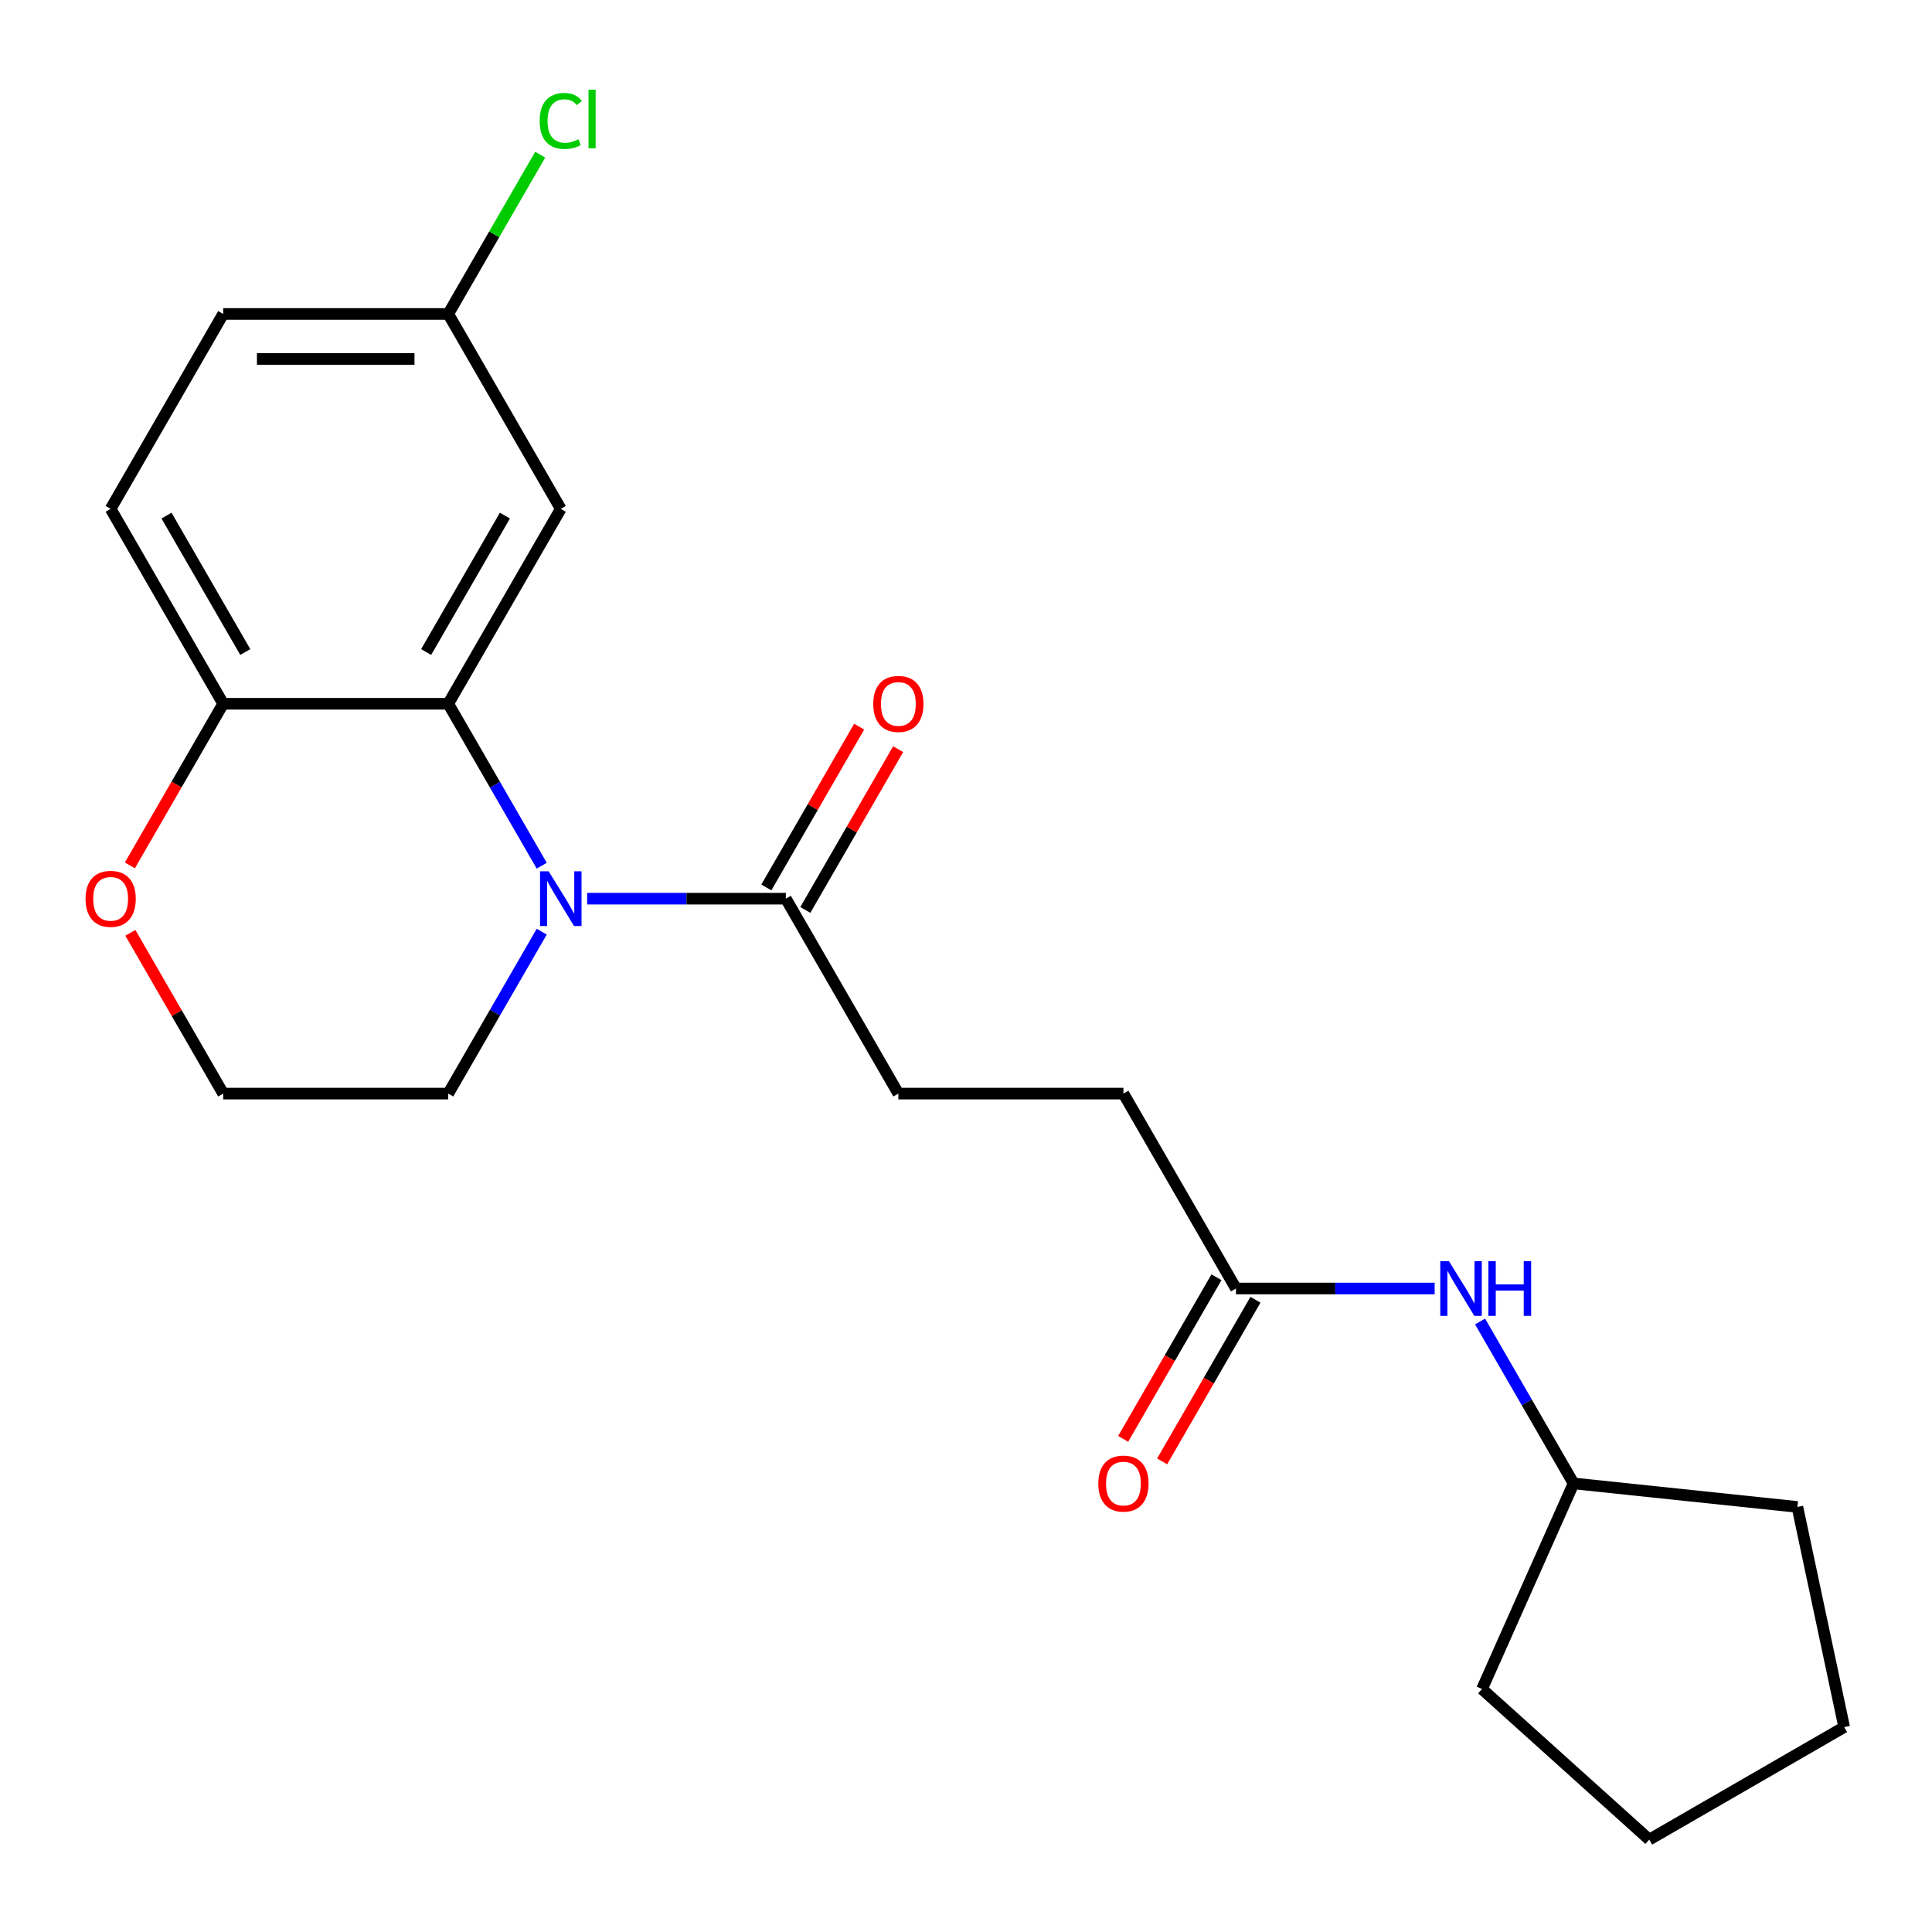 <?xml version='1.0' encoding='iso-8859-1'?>
<svg version='1.1' baseProfile='full'
              xmlns='http://www.w3.org/2000/svg'
                      xmlns:rdkit='http://www.rdkit.org/xml'
                      xmlns:xlink='http://www.w3.org/1999/xlink'
                  xml:space='preserve'
width='1000px' height='1000px' viewBox='0 0 1000 1000'>
<!-- END OF HEADER -->
<rect style='opacity:1.0;fill:#FFFFFF;stroke:none' width='1000' height='1000' x='0' y='0'> </rect>
<path class='bond-0' d='M 280.399,448.084 L 256.204,406.178' style='fill:none;fill-rule:evenodd;stroke:#0000FF;stroke-width:6px;stroke-linecap:butt;stroke-linejoin:miter;stroke-opacity:1' />
<path class='bond-0' d='M 256.204,406.178 L 232.009,364.271' style='fill:none;fill-rule:evenodd;stroke:#000000;stroke-width:6px;stroke-linecap:butt;stroke-linejoin:miter;stroke-opacity:1' />
<path class='bond-1' d='M 303.908,465.157 L 355.328,465.157' style='fill:none;fill-rule:evenodd;stroke:#0000FF;stroke-width:6px;stroke-linecap:butt;stroke-linejoin:miter;stroke-opacity:1' />
<path class='bond-1' d='M 355.328,465.157 L 406.748,465.157' style='fill:none;fill-rule:evenodd;stroke:#000000;stroke-width:6px;stroke-linecap:butt;stroke-linejoin:miter;stroke-opacity:1' />
<path class='bond-13' d='M 280.399,482.229 L 256.204,524.136' style='fill:none;fill-rule:evenodd;stroke:#0000FF;stroke-width:6px;stroke-linecap:butt;stroke-linejoin:miter;stroke-opacity:1' />
<path class='bond-13' d='M 256.204,524.136 L 232.009,566.042' style='fill:none;fill-rule:evenodd;stroke:#000000;stroke-width:6px;stroke-linecap:butt;stroke-linejoin:miter;stroke-opacity:1' />
<path class='bond-2' d='M 232.009,364.271 L 290.255,263.386' style='fill:none;fill-rule:evenodd;stroke:#000000;stroke-width:6px;stroke-linecap:butt;stroke-linejoin:miter;stroke-opacity:1' />
<path class='bond-2' d='M 220.569,337.489 L 261.341,266.87' style='fill:none;fill-rule:evenodd;stroke:#000000;stroke-width:6px;stroke-linecap:butt;stroke-linejoin:miter;stroke-opacity:1' />
<path class='bond-3' d='M 232.009,364.271 L 115.517,364.271' style='fill:none;fill-rule:evenodd;stroke:#000000;stroke-width:6px;stroke-linecap:butt;stroke-linejoin:miter;stroke-opacity:1' />
<path class='bond-7' d='M 416.836,470.981 L 440.858,429.375' style='fill:none;fill-rule:evenodd;stroke:#000000;stroke-width:6px;stroke-linecap:butt;stroke-linejoin:miter;stroke-opacity:1' />
<path class='bond-7' d='M 440.858,429.375 L 464.879,387.768' style='fill:none;fill-rule:evenodd;stroke:#FF0000;stroke-width:6px;stroke-linecap:butt;stroke-linejoin:miter;stroke-opacity:1' />
<path class='bond-7' d='M 396.659,459.332 L 420.681,417.726' style='fill:none;fill-rule:evenodd;stroke:#000000;stroke-width:6px;stroke-linecap:butt;stroke-linejoin:miter;stroke-opacity:1' />
<path class='bond-7' d='M 420.681,417.726 L 444.702,376.119' style='fill:none;fill-rule:evenodd;stroke:#FF0000;stroke-width:6px;stroke-linecap:butt;stroke-linejoin:miter;stroke-opacity:1' />
<path class='bond-8' d='M 406.748,465.157 L 464.994,566.042' style='fill:none;fill-rule:evenodd;stroke:#000000;stroke-width:6px;stroke-linecap:butt;stroke-linejoin:miter;stroke-opacity:1' />
<path class='bond-11' d='M 290.255,263.386 L 232.009,162.501' style='fill:none;fill-rule:evenodd;stroke:#000000;stroke-width:6px;stroke-linecap:butt;stroke-linejoin:miter;stroke-opacity:1' />
<path class='bond-10' d='M 115.517,364.271 L 57.271,263.386' style='fill:none;fill-rule:evenodd;stroke:#000000;stroke-width:6px;stroke-linecap:butt;stroke-linejoin:miter;stroke-opacity:1' />
<path class='bond-10' d='M 126.957,337.489 L 86.185,266.87' style='fill:none;fill-rule:evenodd;stroke:#000000;stroke-width:6px;stroke-linecap:butt;stroke-linejoin:miter;stroke-opacity:1' />
<path class='bond-22' d='M 115.517,364.271 L 91.368,406.098' style='fill:none;fill-rule:evenodd;stroke:#000000;stroke-width:6px;stroke-linecap:butt;stroke-linejoin:miter;stroke-opacity:1' />
<path class='bond-22' d='M 91.368,406.098 L 67.22,447.924' style='fill:none;fill-rule:evenodd;stroke:#FF0000;stroke-width:6px;stroke-linecap:butt;stroke-linejoin:miter;stroke-opacity:1' />
<path class='bond-4' d='M 639.733,666.927 L 581.486,566.042' style='fill:none;fill-rule:evenodd;stroke:#000000;stroke-width:6px;stroke-linecap:butt;stroke-linejoin:miter;stroke-opacity:1' />
<path class='bond-5' d='M 639.733,666.927 L 691.153,666.927' style='fill:none;fill-rule:evenodd;stroke:#000000;stroke-width:6px;stroke-linecap:butt;stroke-linejoin:miter;stroke-opacity:1' />
<path class='bond-5' d='M 691.153,666.927 L 742.573,666.927' style='fill:none;fill-rule:evenodd;stroke:#0000FF;stroke-width:6px;stroke-linecap:butt;stroke-linejoin:miter;stroke-opacity:1' />
<path class='bond-9' d='M 629.644,661.103 L 605.495,702.929' style='fill:none;fill-rule:evenodd;stroke:#000000;stroke-width:6px;stroke-linecap:butt;stroke-linejoin:miter;stroke-opacity:1' />
<path class='bond-9' d='M 605.495,702.929 L 581.347,744.756' style='fill:none;fill-rule:evenodd;stroke:#FF0000;stroke-width:6px;stroke-linecap:butt;stroke-linejoin:miter;stroke-opacity:1' />
<path class='bond-9' d='M 649.821,672.752 L 625.673,714.579' style='fill:none;fill-rule:evenodd;stroke:#000000;stroke-width:6px;stroke-linecap:butt;stroke-linejoin:miter;stroke-opacity:1' />
<path class='bond-9' d='M 625.673,714.579 L 601.524,756.405' style='fill:none;fill-rule:evenodd;stroke:#FF0000;stroke-width:6px;stroke-linecap:butt;stroke-linejoin:miter;stroke-opacity:1' />
<path class='bond-17' d='M 766.082,684 L 790.276,725.906' style='fill:none;fill-rule:evenodd;stroke:#0000FF;stroke-width:6px;stroke-linecap:butt;stroke-linejoin:miter;stroke-opacity:1' />
<path class='bond-17' d='M 790.276,725.906 L 814.471,767.813' style='fill:none;fill-rule:evenodd;stroke:#000000;stroke-width:6px;stroke-linecap:butt;stroke-linejoin:miter;stroke-opacity:1' />
<path class='bond-6' d='M 67.474,482.829 L 91.495,524.436' style='fill:none;fill-rule:evenodd;stroke:#FF0000;stroke-width:6px;stroke-linecap:butt;stroke-linejoin:miter;stroke-opacity:1' />
<path class='bond-6' d='M 91.495,524.436 L 115.517,566.042' style='fill:none;fill-rule:evenodd;stroke:#000000;stroke-width:6px;stroke-linecap:butt;stroke-linejoin:miter;stroke-opacity:1' />
<path class='bond-12' d='M 464.994,566.042 L 581.486,566.042' style='fill:none;fill-rule:evenodd;stroke:#000000;stroke-width:6px;stroke-linecap:butt;stroke-linejoin:miter;stroke-opacity:1' />
<path class='bond-14' d='M 57.271,263.386 L 115.517,162.501' style='fill:none;fill-rule:evenodd;stroke:#000000;stroke-width:6px;stroke-linecap:butt;stroke-linejoin:miter;stroke-opacity:1' />
<path class='bond-16' d='M 232.009,162.501 L 255.806,121.284' style='fill:none;fill-rule:evenodd;stroke:#000000;stroke-width:6px;stroke-linecap:butt;stroke-linejoin:miter;stroke-opacity:1' />
<path class='bond-16' d='M 255.806,121.284 L 279.602,80.068' style='fill:none;fill-rule:evenodd;stroke:#00CC00;stroke-width:6px;stroke-linecap:butt;stroke-linejoin:miter;stroke-opacity:1' />
<path class='bond-23' d='M 232.009,162.501 L 115.517,162.501' style='fill:none;fill-rule:evenodd;stroke:#000000;stroke-width:6px;stroke-linecap:butt;stroke-linejoin:miter;stroke-opacity:1' />
<path class='bond-23' d='M 214.535,185.799 L 132.991,185.799' style='fill:none;fill-rule:evenodd;stroke:#000000;stroke-width:6px;stroke-linecap:butt;stroke-linejoin:miter;stroke-opacity:1' />
<path class='bond-15' d='M 232.009,566.042 L 115.517,566.042' style='fill:none;fill-rule:evenodd;stroke:#000000;stroke-width:6px;stroke-linecap:butt;stroke-linejoin:miter;stroke-opacity:1' />
<path class='bond-18' d='M 814.471,767.813 L 930.325,779.989' style='fill:none;fill-rule:evenodd;stroke:#000000;stroke-width:6px;stroke-linecap:butt;stroke-linejoin:miter;stroke-opacity:1' />
<path class='bond-19' d='M 814.471,767.813 L 767.089,874.234' style='fill:none;fill-rule:evenodd;stroke:#000000;stroke-width:6px;stroke-linecap:butt;stroke-linejoin:miter;stroke-opacity:1' />
<path class='bond-20' d='M 930.325,779.989 L 954.545,893.936' style='fill:none;fill-rule:evenodd;stroke:#000000;stroke-width:6px;stroke-linecap:butt;stroke-linejoin:miter;stroke-opacity:1' />
<path class='bond-21' d='M 767.089,874.234 L 853.66,952.182' style='fill:none;fill-rule:evenodd;stroke:#000000;stroke-width:6px;stroke-linecap:butt;stroke-linejoin:miter;stroke-opacity:1' />
<path class='bond-24' d='M 954.545,893.936 L 853.66,952.182' style='fill:none;fill-rule:evenodd;stroke:#000000;stroke-width:6px;stroke-linecap:butt;stroke-linejoin:miter;stroke-opacity:1' />
<path  class='atom-0' d='M 283.995 450.997
L 293.275 465.997
Q 294.195 467.477, 295.675 470.157
Q 297.155 472.837, 297.235 472.997
L 297.235 450.997
L 300.995 450.997
L 300.995 479.317
L 297.115 479.317
L 287.155 462.917
Q 285.995 460.997, 284.755 458.797
Q 283.555 456.597, 283.195 455.917
L 283.195 479.317
L 279.515 479.317
L 279.515 450.997
L 283.995 450.997
' fill='#0000FF'/>
<path  class='atom-6' d='M 749.965 652.767
L 759.245 667.767
Q 760.165 669.247, 761.645 671.927
Q 763.125 674.607, 763.205 674.767
L 763.205 652.767
L 766.965 652.767
L 766.965 681.087
L 763.085 681.087
L 753.125 664.687
Q 751.965 662.767, 750.725 660.567
Q 749.525 658.367, 749.165 657.687
L 749.165 681.087
L 745.485 681.087
L 745.485 652.767
L 749.965 652.767
' fill='#0000FF'/>
<path  class='atom-6' d='M 770.365 652.767
L 774.205 652.767
L 774.205 664.807
L 788.685 664.807
L 788.685 652.767
L 792.525 652.767
L 792.525 681.087
L 788.685 681.087
L 788.685 668.007
L 774.205 668.007
L 774.205 681.087
L 770.365 681.087
L 770.365 652.767
' fill='#0000FF'/>
<path  class='atom-7' d='M 44.271 465.237
Q 44.271 458.437, 47.631 454.637
Q 50.991 450.837, 57.271 450.837
Q 63.551 450.837, 66.911 454.637
Q 70.271 458.437, 70.271 465.237
Q 70.271 472.117, 66.871 476.037
Q 63.471 479.917, 57.271 479.917
Q 51.031 479.917, 47.631 476.037
Q 44.271 472.157, 44.271 465.237
M 57.271 476.717
Q 61.591 476.717, 63.911 473.837
Q 66.271 470.917, 66.271 465.237
Q 66.271 459.677, 63.911 456.877
Q 61.591 454.037, 57.271 454.037
Q 52.951 454.037, 50.591 456.837
Q 48.271 459.637, 48.271 465.237
Q 48.271 470.957, 50.591 473.837
Q 52.951 476.717, 57.271 476.717
' fill='#FF0000'/>
<path  class='atom-8' d='M 451.994 364.351
Q 451.994 357.551, 455.354 353.751
Q 458.714 349.951, 464.994 349.951
Q 471.274 349.951, 474.634 353.751
Q 477.994 357.551, 477.994 364.351
Q 477.994 371.231, 474.594 375.151
Q 471.194 379.031, 464.994 379.031
Q 458.754 379.031, 455.354 375.151
Q 451.994 371.271, 451.994 364.351
M 464.994 375.831
Q 469.314 375.831, 471.634 372.951
Q 473.994 370.031, 473.994 364.351
Q 473.994 358.791, 471.634 355.991
Q 469.314 353.151, 464.994 353.151
Q 460.674 353.151, 458.314 355.951
Q 455.994 358.751, 455.994 364.351
Q 455.994 370.071, 458.314 372.951
Q 460.674 375.831, 464.994 375.831
' fill='#FF0000'/>
<path  class='atom-10' d='M 568.486 767.893
Q 568.486 761.093, 571.846 757.293
Q 575.206 753.493, 581.486 753.493
Q 587.766 753.493, 591.126 757.293
Q 594.486 761.093, 594.486 767.893
Q 594.486 774.773, 591.086 778.693
Q 587.686 782.573, 581.486 782.573
Q 575.246 782.573, 571.846 778.693
Q 568.486 774.813, 568.486 767.893
M 581.486 779.373
Q 585.806 779.373, 588.126 776.493
Q 590.486 773.573, 590.486 767.893
Q 590.486 762.333, 588.126 759.533
Q 585.806 756.693, 581.486 756.693
Q 577.166 756.693, 574.806 759.493
Q 572.486 762.293, 572.486 767.893
Q 572.486 773.613, 574.806 776.493
Q 577.166 779.373, 581.486 779.373
' fill='#FF0000'/>
<path  class='atom-17' d='M 279.335 62.595
Q 279.335 55.555, 282.615 51.875
Q 285.935 48.155, 292.215 48.155
Q 298.055 48.155, 301.175 52.275
L 298.535 54.435
Q 296.255 51.435, 292.215 51.435
Q 287.935 51.435, 285.655 54.315
Q 283.415 57.155, 283.415 62.595
Q 283.415 68.195, 285.735 71.075
Q 288.095 73.955, 292.655 73.955
Q 295.775 73.955, 299.415 72.075
L 300.535 75.075
Q 299.055 76.035, 296.815 76.595
Q 294.575 77.155, 292.095 77.155
Q 285.935 77.155, 282.615 73.395
Q 279.335 69.635, 279.335 62.595
' fill='#00CC00'/>
<path  class='atom-17' d='M 304.615 46.435
L 308.295 46.435
L 308.295 76.795
L 304.615 76.795
L 304.615 46.435
' fill='#00CC00'/>
</svg>
